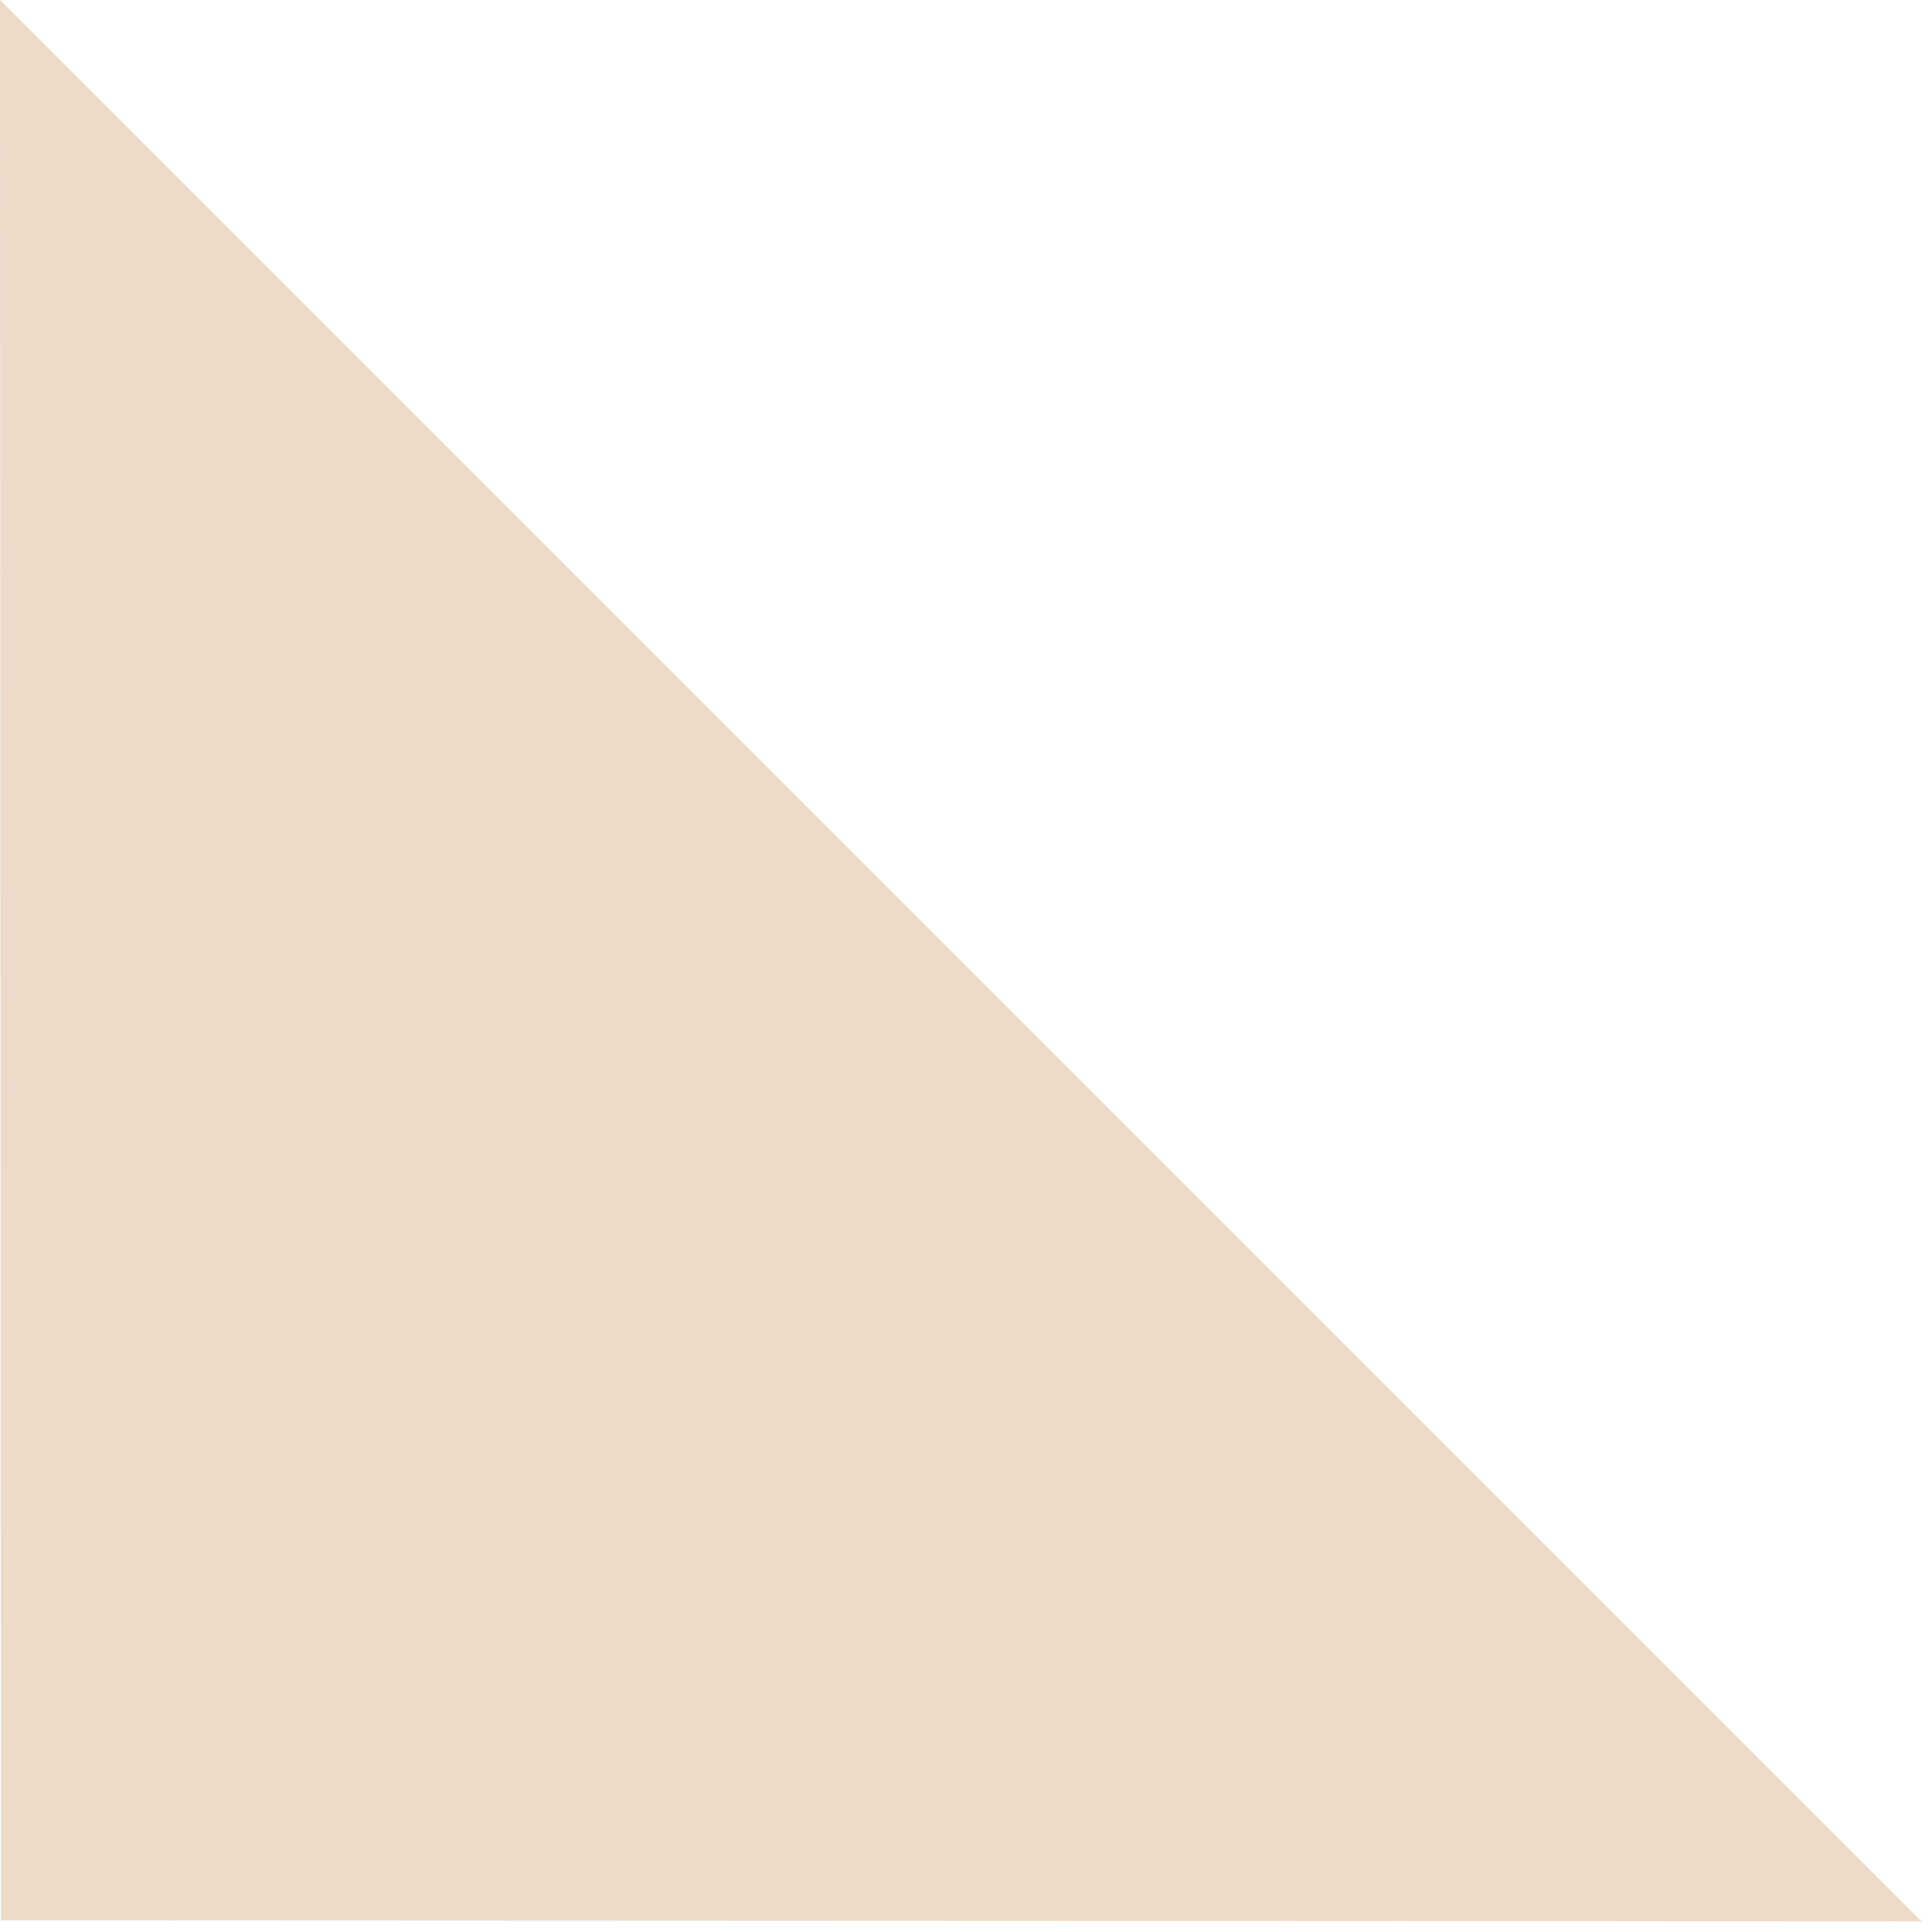 <?xml version="1.0" encoding="UTF-8"?> <svg xmlns="http://www.w3.org/2000/svg" width="165" height="165" viewBox="0 0 165 165" fill="none"><path d="M164.091 163.9L163.996 163.996L3.37826e-05 0L0.075 164.012L164.091 164.088V163.9Z" fill="#EEDAC8"></path></svg> 